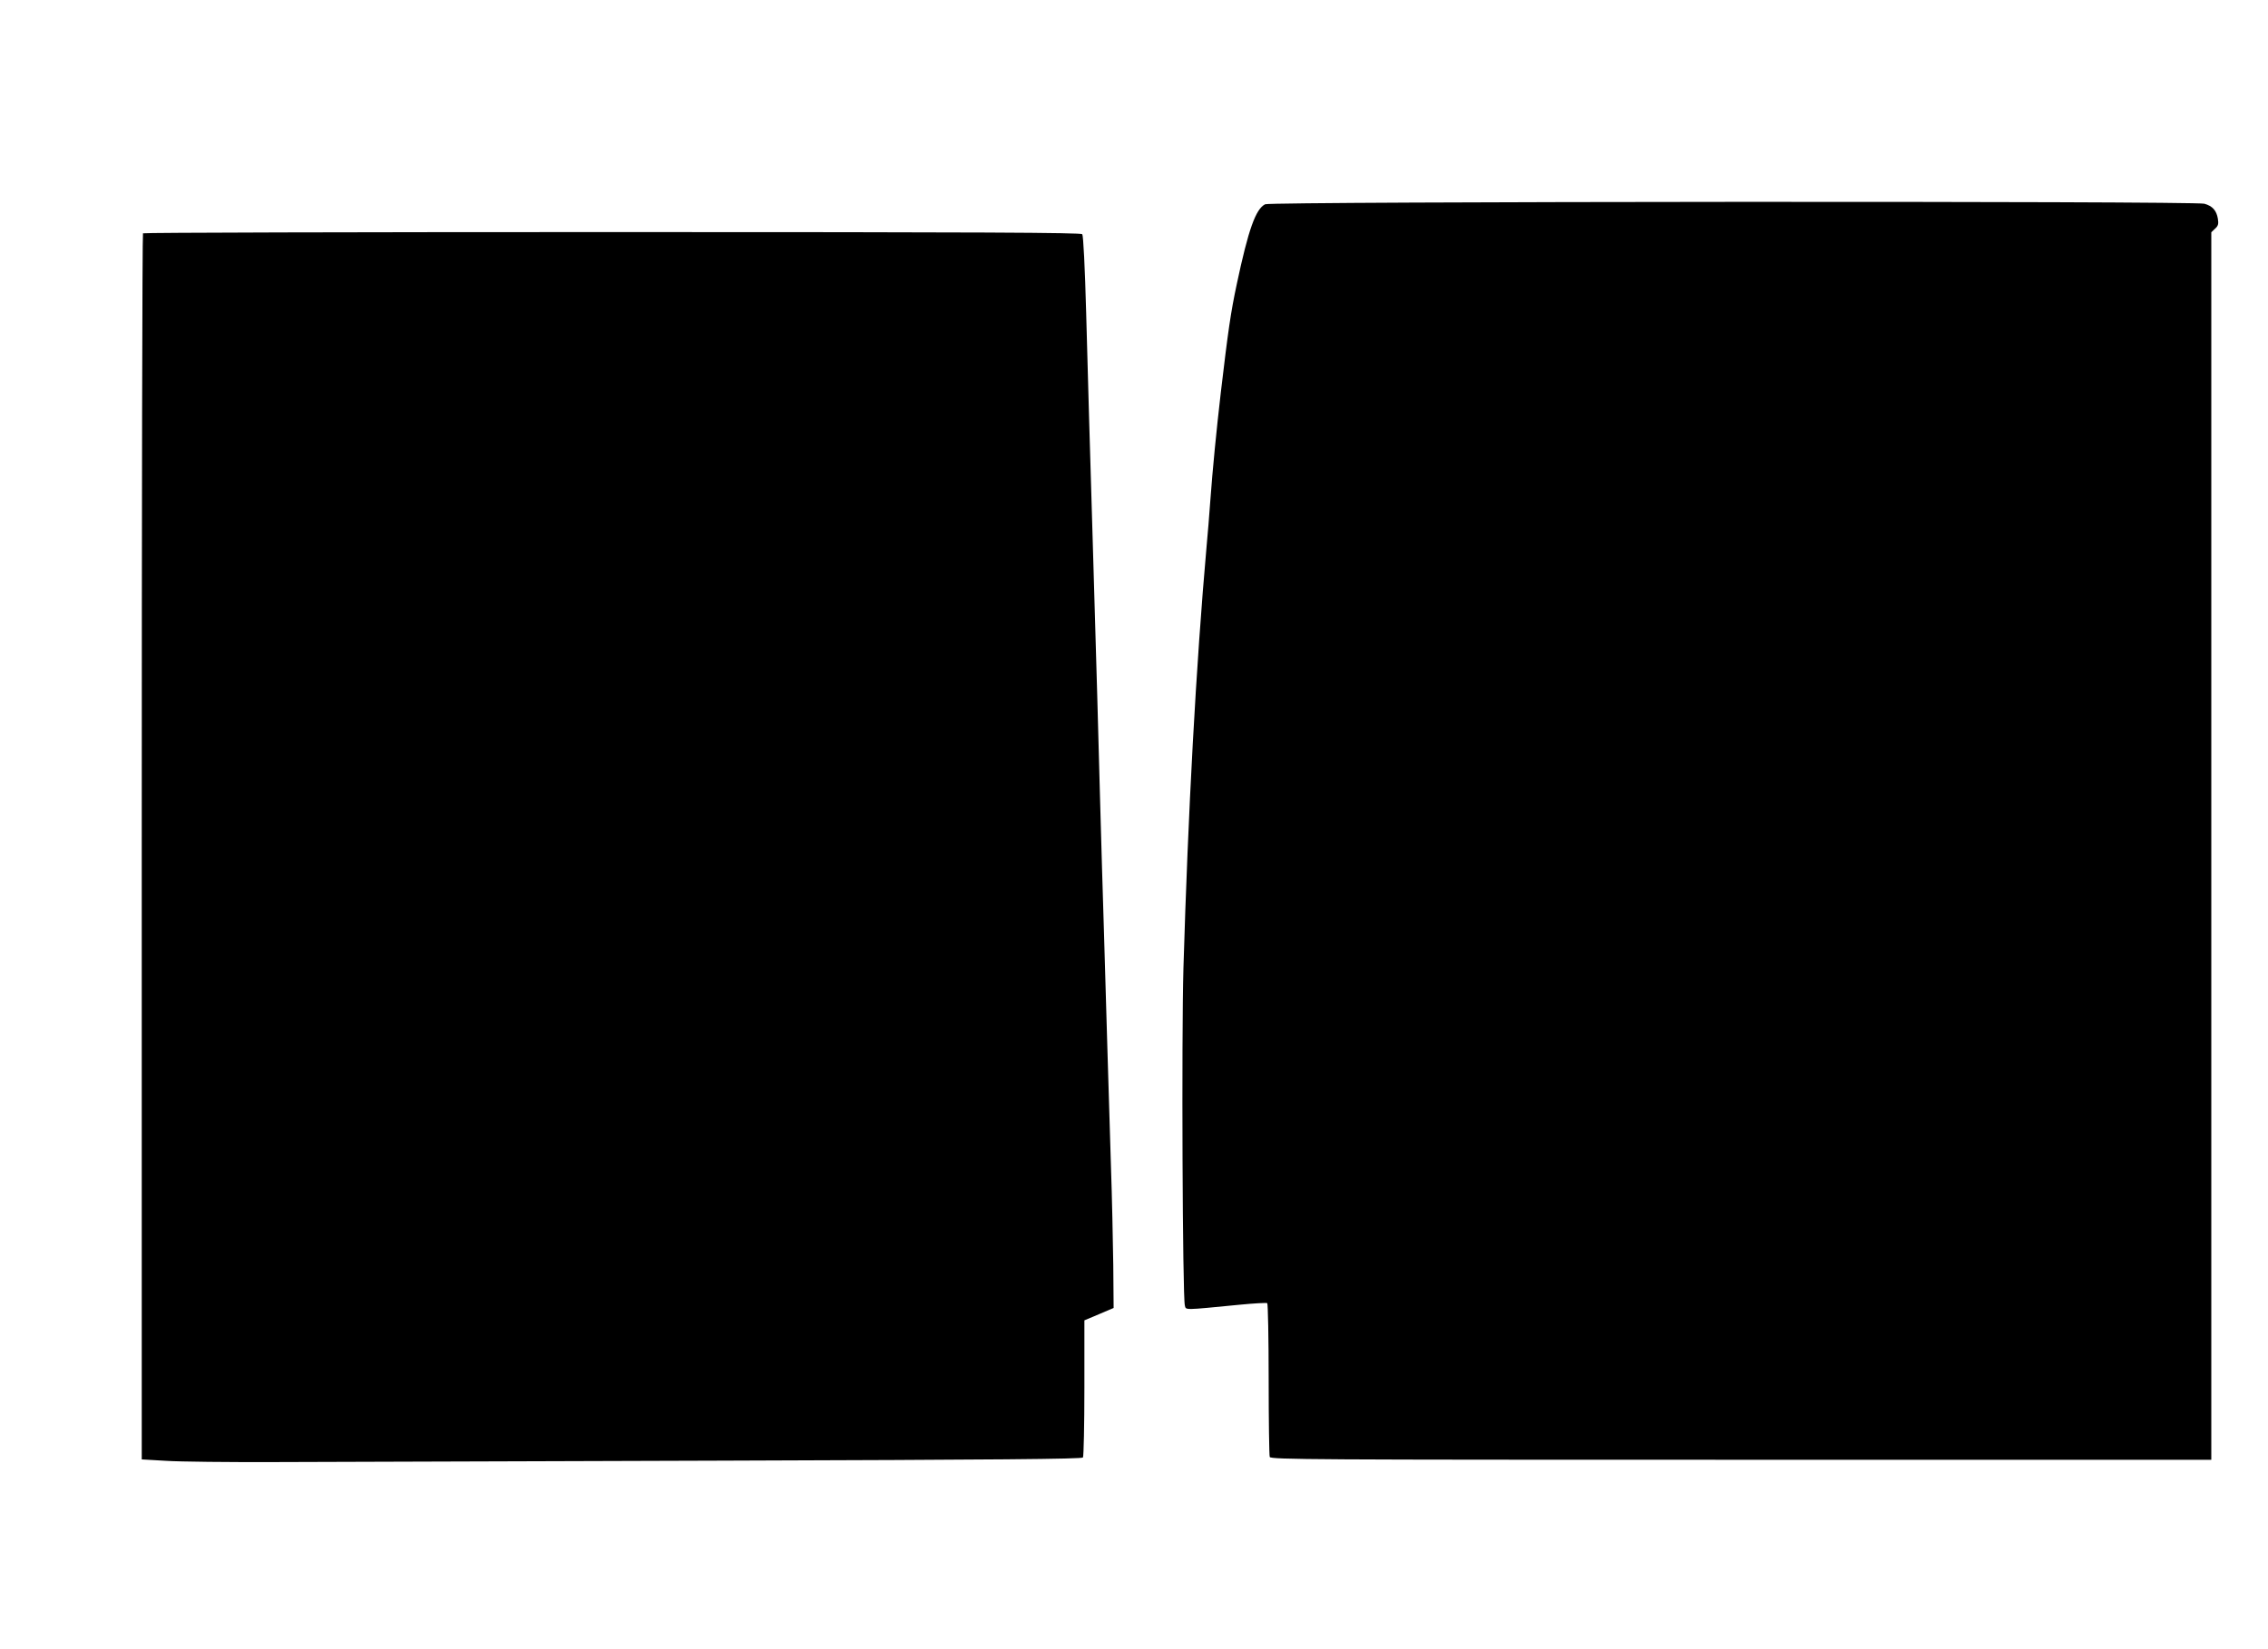 <?xml version="1.0" standalone="no"?>
<!DOCTYPE svg PUBLIC "-//W3C//DTD SVG 20010904//EN"
 "http://www.w3.org/TR/2001/REC-SVG-20010904/DTD/svg10.dtd">
<svg version="1.0" xmlns="http://www.w3.org/2000/svg"
 width="1280pt" height="931pt" viewBox="0 0 1280 931"
 preserveAspectRatio="xMidYMid meet">
<g transform="translate(0,931) scale(0.1,-0.1)"
fill="#000000" stroke="none">
<path d="M7140 8157 c-53 -27 -94 -140 -160 -451 -34 -159 -49 -263 -90 -611
-25 -216 -46 -429 -60 -620 -5 -71 -14 -182 -20 -245 -60 -675 -105 -1508
-131 -2385 -11 -391 -5 -1855 8 -1904 7 -27 -11 -27 307 4 82 8 153 12 158 9
4 -3 8 -196 8 -429 0 -233 3 -430 6 -439 6 -15 249 -16 2660 -16 l2654 0 0
3465 0 3464 21 20 c18 16 21 27 16 57 -8 46 -30 71 -76 84 -58 16 -5269 13
-5301 -3z"/>
<path d="M807 7993 c-4 -3 -7 -1562 -7 -3464 l0 -3457 138 -8 c75 -5 353 -8
617 -7 264 1 1396 4 2515 8 1568 5 2036 9 2042 18 4 7 8 183 8 393 l0 381 83
35 82 35 -2 244 c-2 134 -7 384 -13 554 -5 171 -14 468 -20 660 -6 193 -15
499 -20 680 -6 182 -15 503 -21 715 -10 395 -21 761 -39 1375 -21 713 -29 970
-40 1390 -7 257 -16 435 -22 443 -8 9 -551 12 -2653 12 -1453 0 -2645 -3
-2648 -7z"/>
</g>
</svg>
